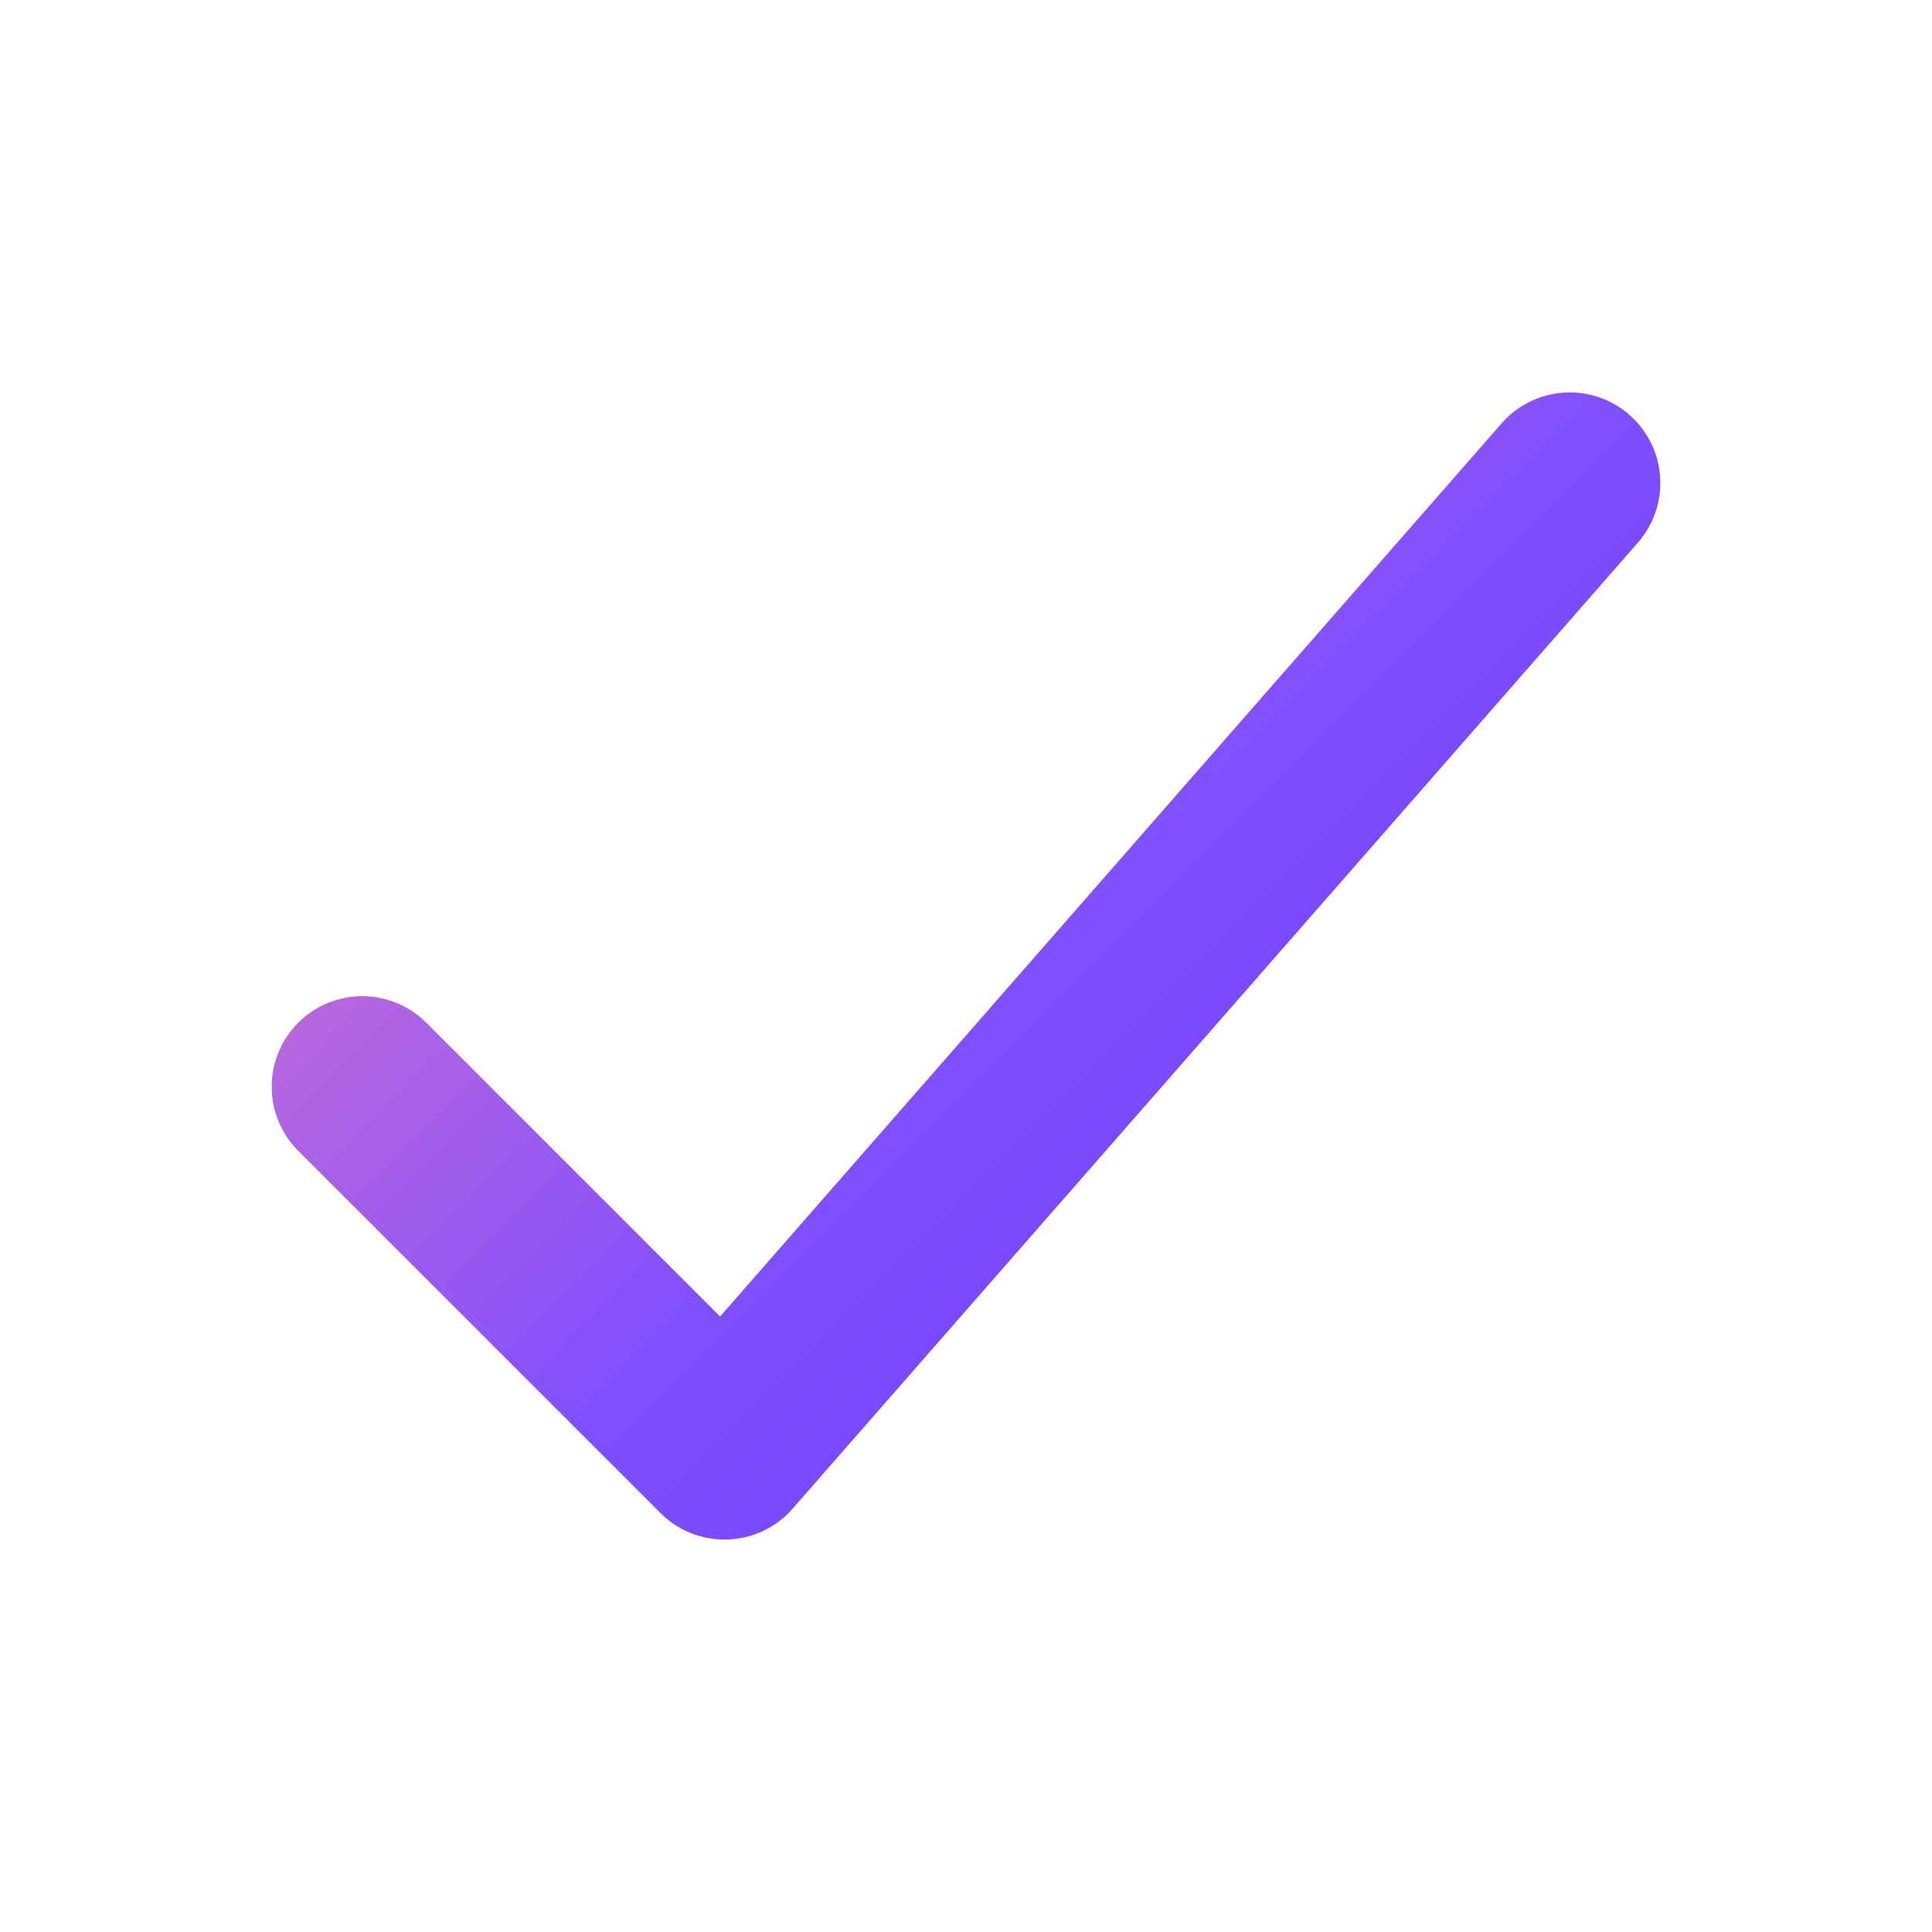 <svg xmlns="http://www.w3.org/2000/svg" class="ionicon" viewBox="0 0 512 512" height="16" width="16">
	<defs>
		<linearGradient id="paint0_linear_7_1472" x1="512" y1="512" x2="0" y2="0" gradientUnits="userSpaceOnUse">
			<stop stop-color="#5C29F1" />
			<stop offset="0.474" stop-color="#7F4EFF" />
			<stop offset="0.807" stop-color="#E37AC2" />
		</linearGradient>
	</defs>
	<title>Checkmark</title>
	<path fill="none" stroke="url(#paint0_linear_7_1472)" stroke-linecap="round" stroke-linejoin="round"
		stroke-width="48" d="M416 128L192 384l-96-96" />
</svg>

